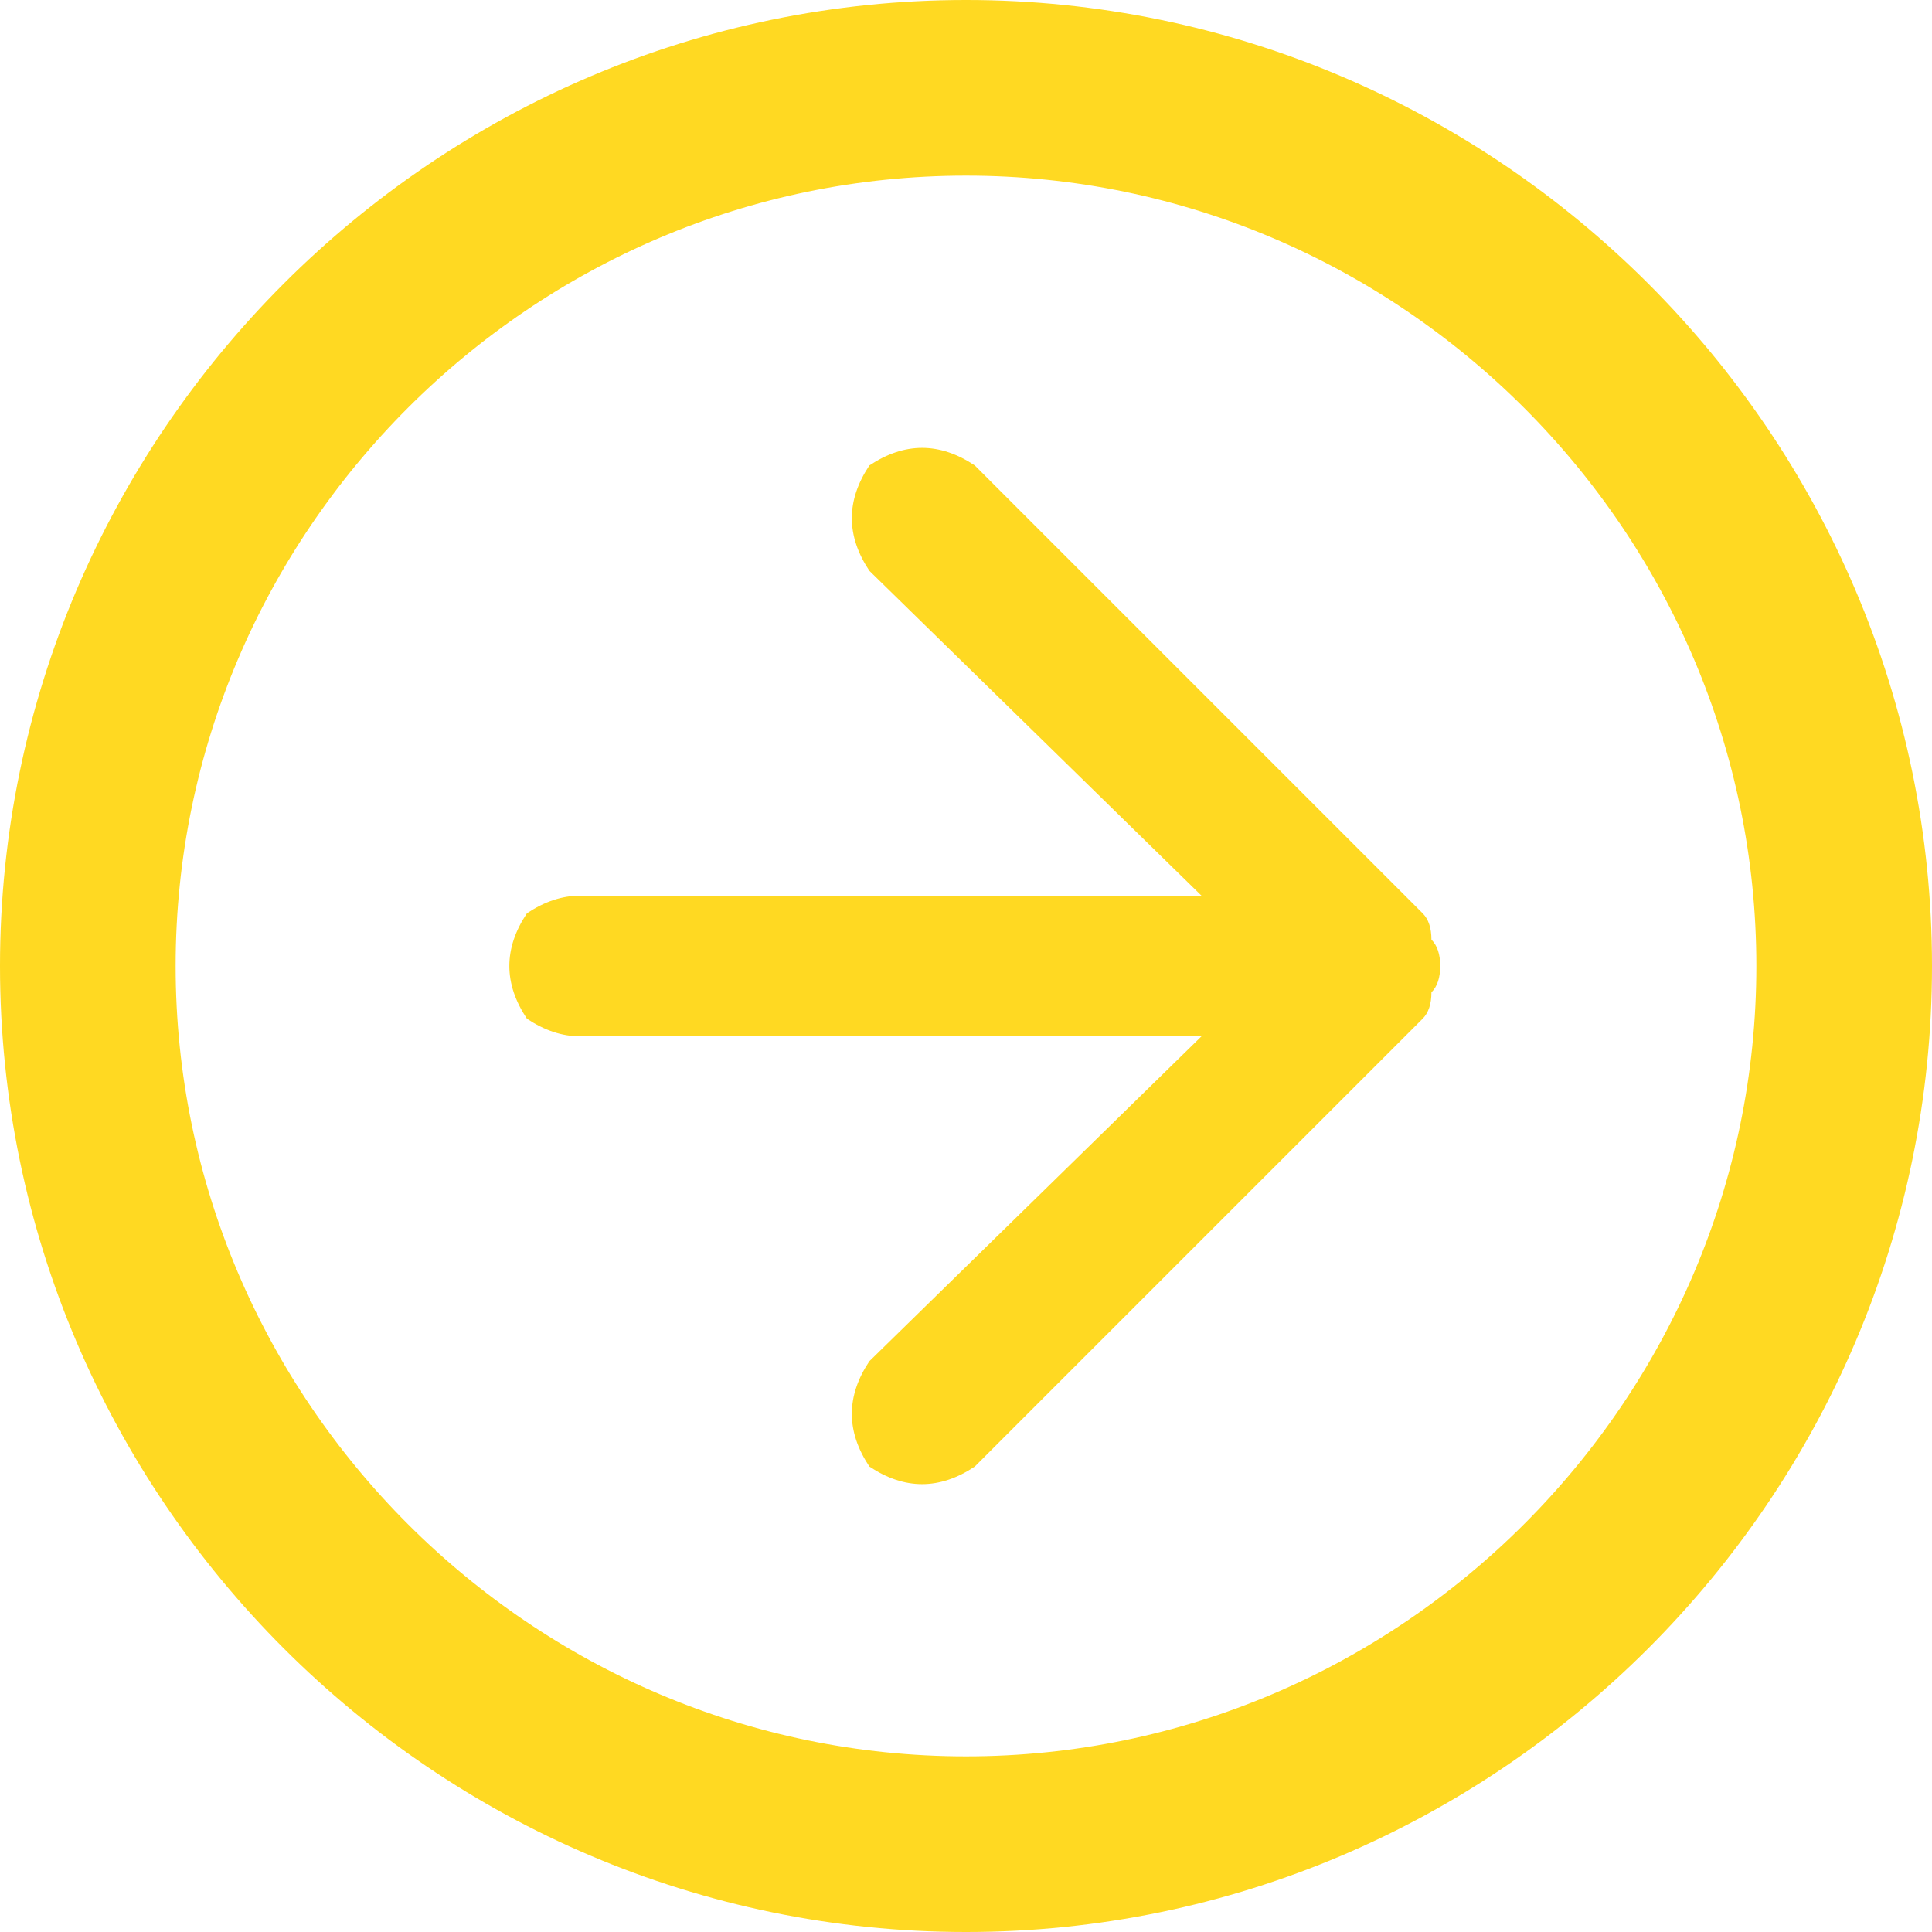 <svg xmlns="http://www.w3.org/2000/svg" viewBox="0 0 22 22" width="22" height="22"><title>Layer</title><style>		.s0 { fill: #ffd922 } 		.s1 { fill: none;stroke: #ffd922;stroke-width: 2 } 	</style><path class="s0" d="m6.6 10.2q-0.3 0-0.6 0.2-0.2 0.3-0.2 0.6 0 0.3 0.2 0.6 0.3 0.2 0.6 0.2zm9.6 1.4q0.1-0.1 0.1-0.3 0.1-0.1 0.1-0.3 0-0.2-0.1-0.3 0-0.2-0.1-0.3l-5.1-5.1q-0.3-0.2-0.6-0.2-0.3 0-0.6 0.2-0.2 0.3-0.2 0.6 0 0.3 0.2 0.6l4.6 4.5-4.6 4.5q-0.2 0.3-0.2 0.6 0 0.3 0.2 0.6 0.3 0.2 0.6 0.2 0.3 0 0.6-0.2c0 0 5.1-5.1 5.1-5.1zm-9.6 0.2h9v-1.6h-9z"></path><path fill-rule="evenodd" class="s1" d="m11 21c-5.5 0-10-4.5-10-10 0-5.5 4.5-10 10-10 5.5 0 10 4.5 10 10 0 5.5-4.5 10-10 10z"></path></svg>